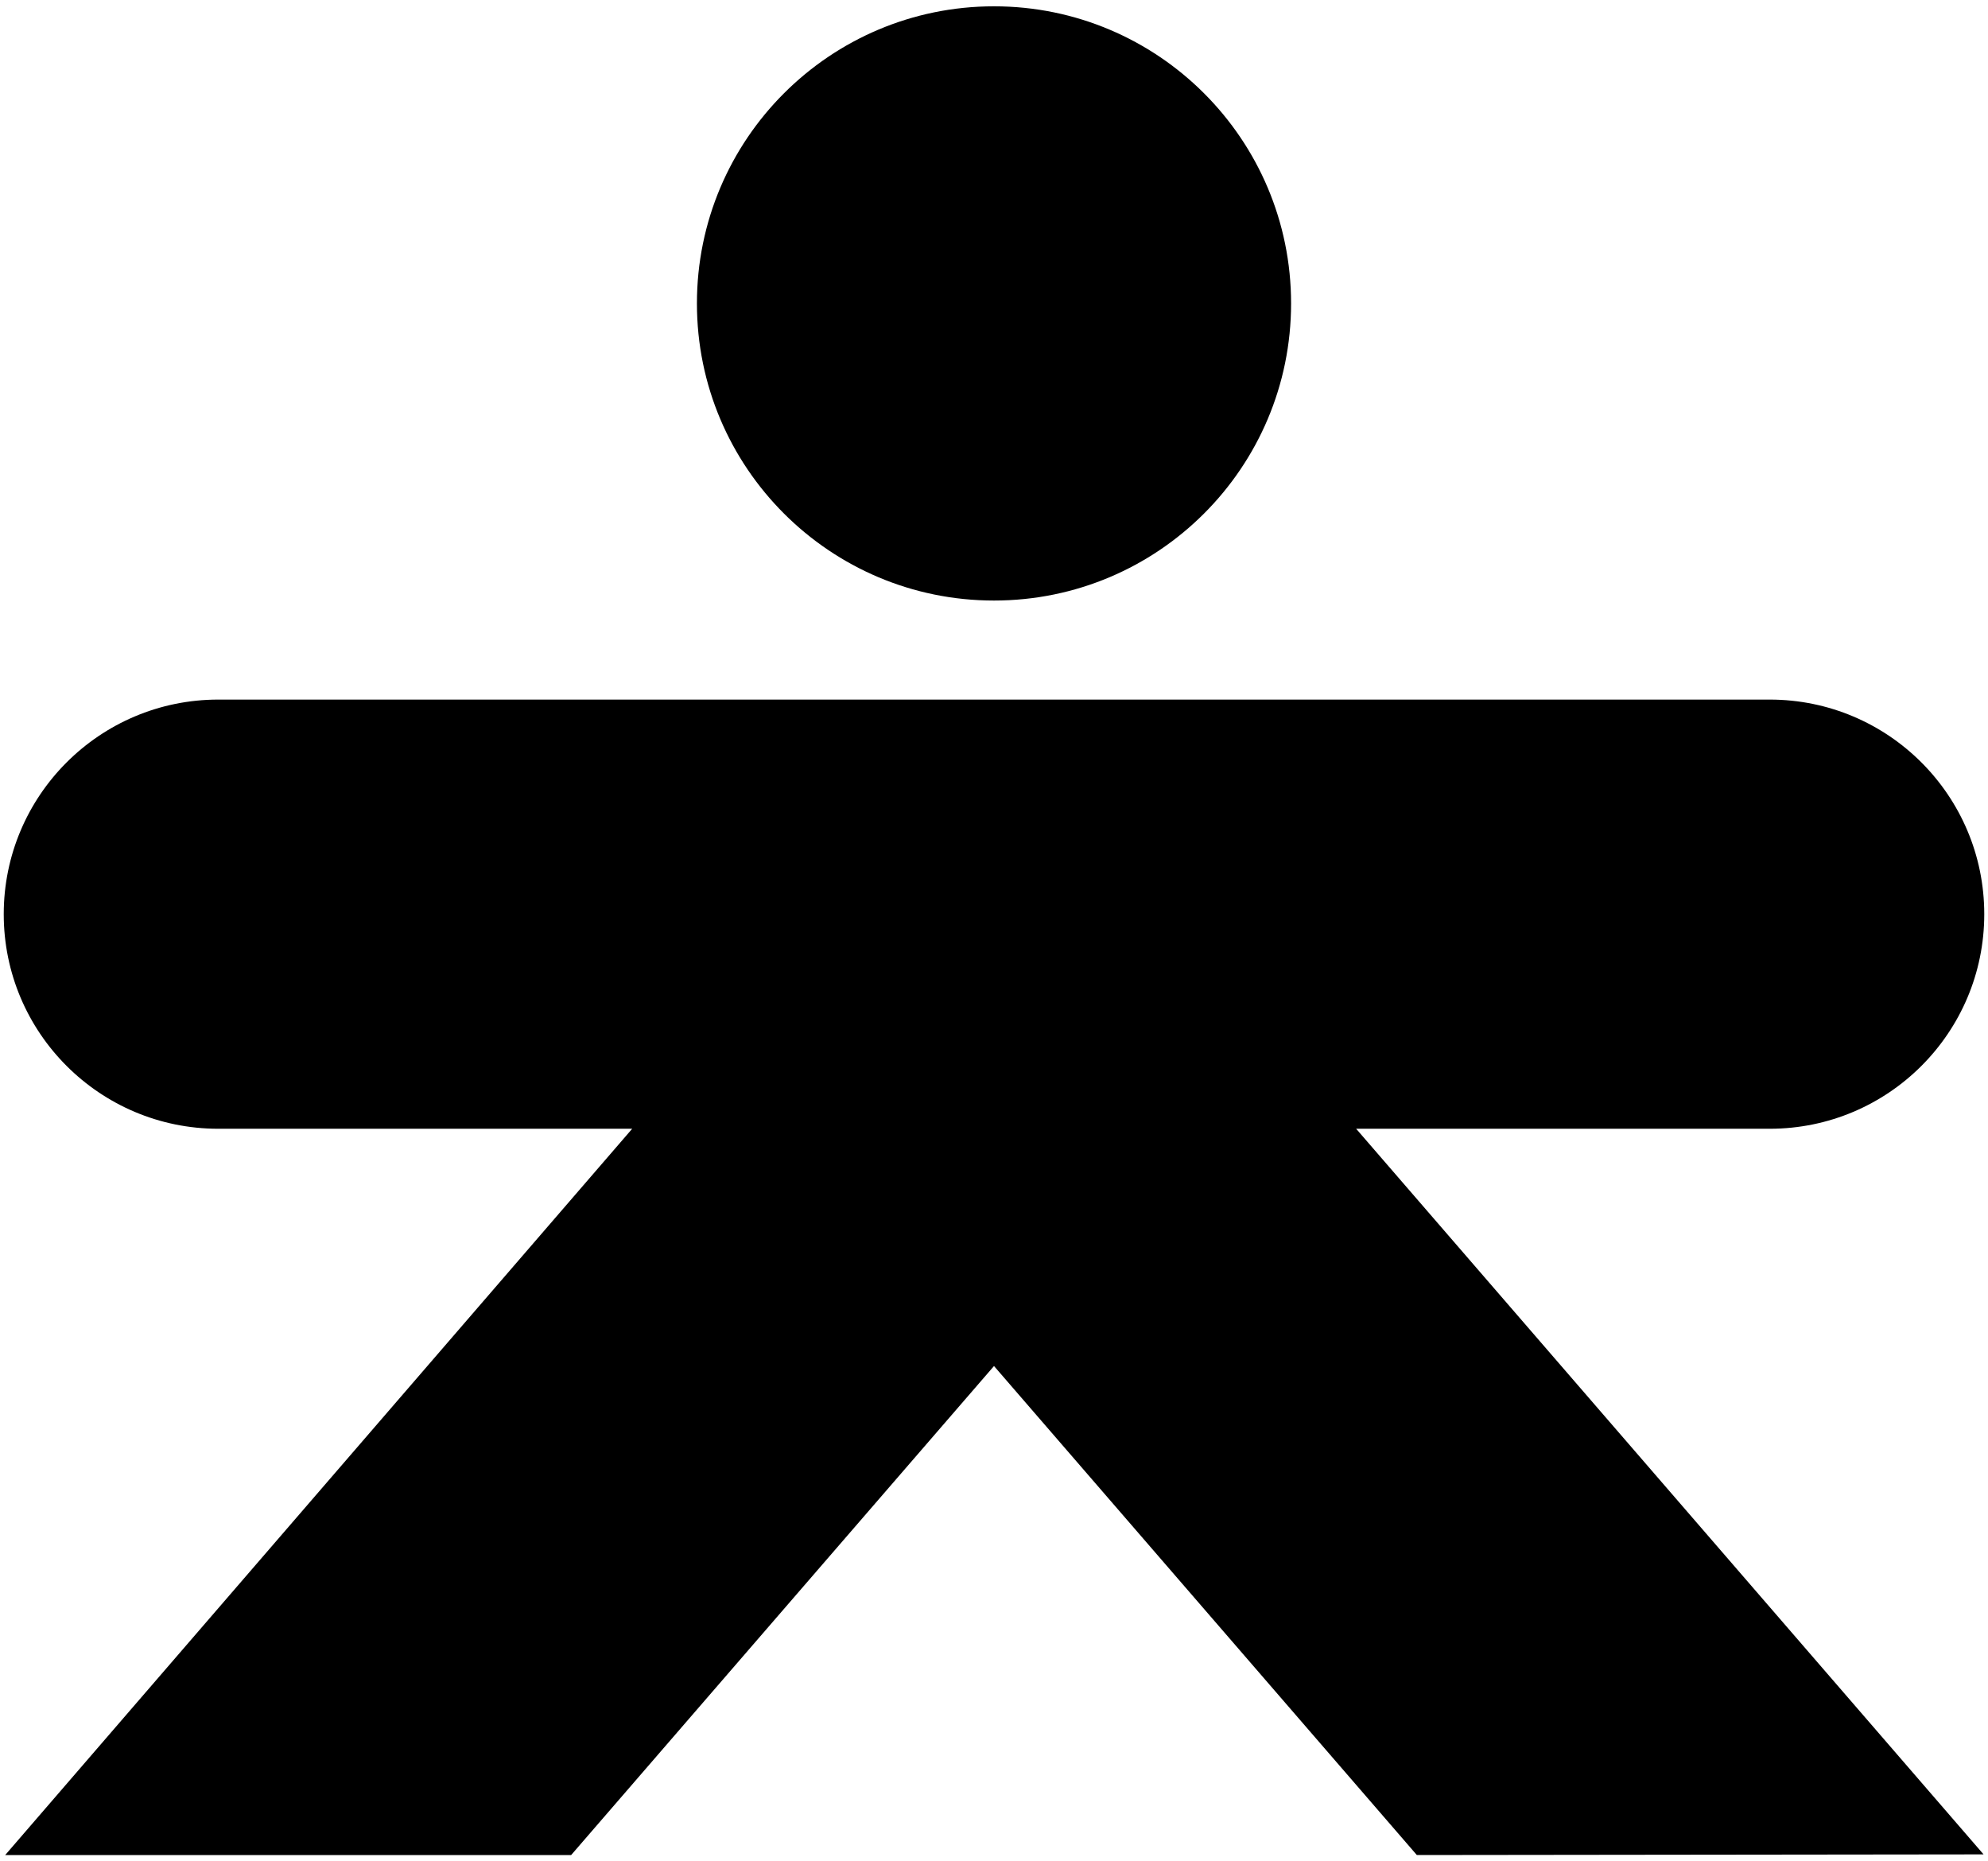 <?xml version="1.0" encoding="UTF-8"?> <svg xmlns="http://www.w3.org/2000/svg" width="235" height="220" viewBox="0 0 235 220" fill="none"><path fill-rule="evenodd" clip-rule="evenodd" d="M117.5 70.981C136.895 70.981 152.618 55.258 152.618 35.864C152.618 16.469 136.895 0.746 117.5 0.746C98.106 0.746 82.383 16.469 82.383 35.864C82.383 55.258 98.106 70.981 117.5 70.981ZM167.484 219.255L117.5 161.457L67.516 219.255H0.615L74.73 133.413H25.805C11.797 133.413 0.442 122.058 0.442 108.05C0.442 94.042 11.797 82.687 25.805 82.687H117.5H117.5H209.196C223.204 82.687 234.558 94.042 234.558 108.05C234.558 122.058 223.204 133.413 209.196 133.413H160.31L234.475 219.177L167.484 219.255Z" fill="black"></path></svg> 